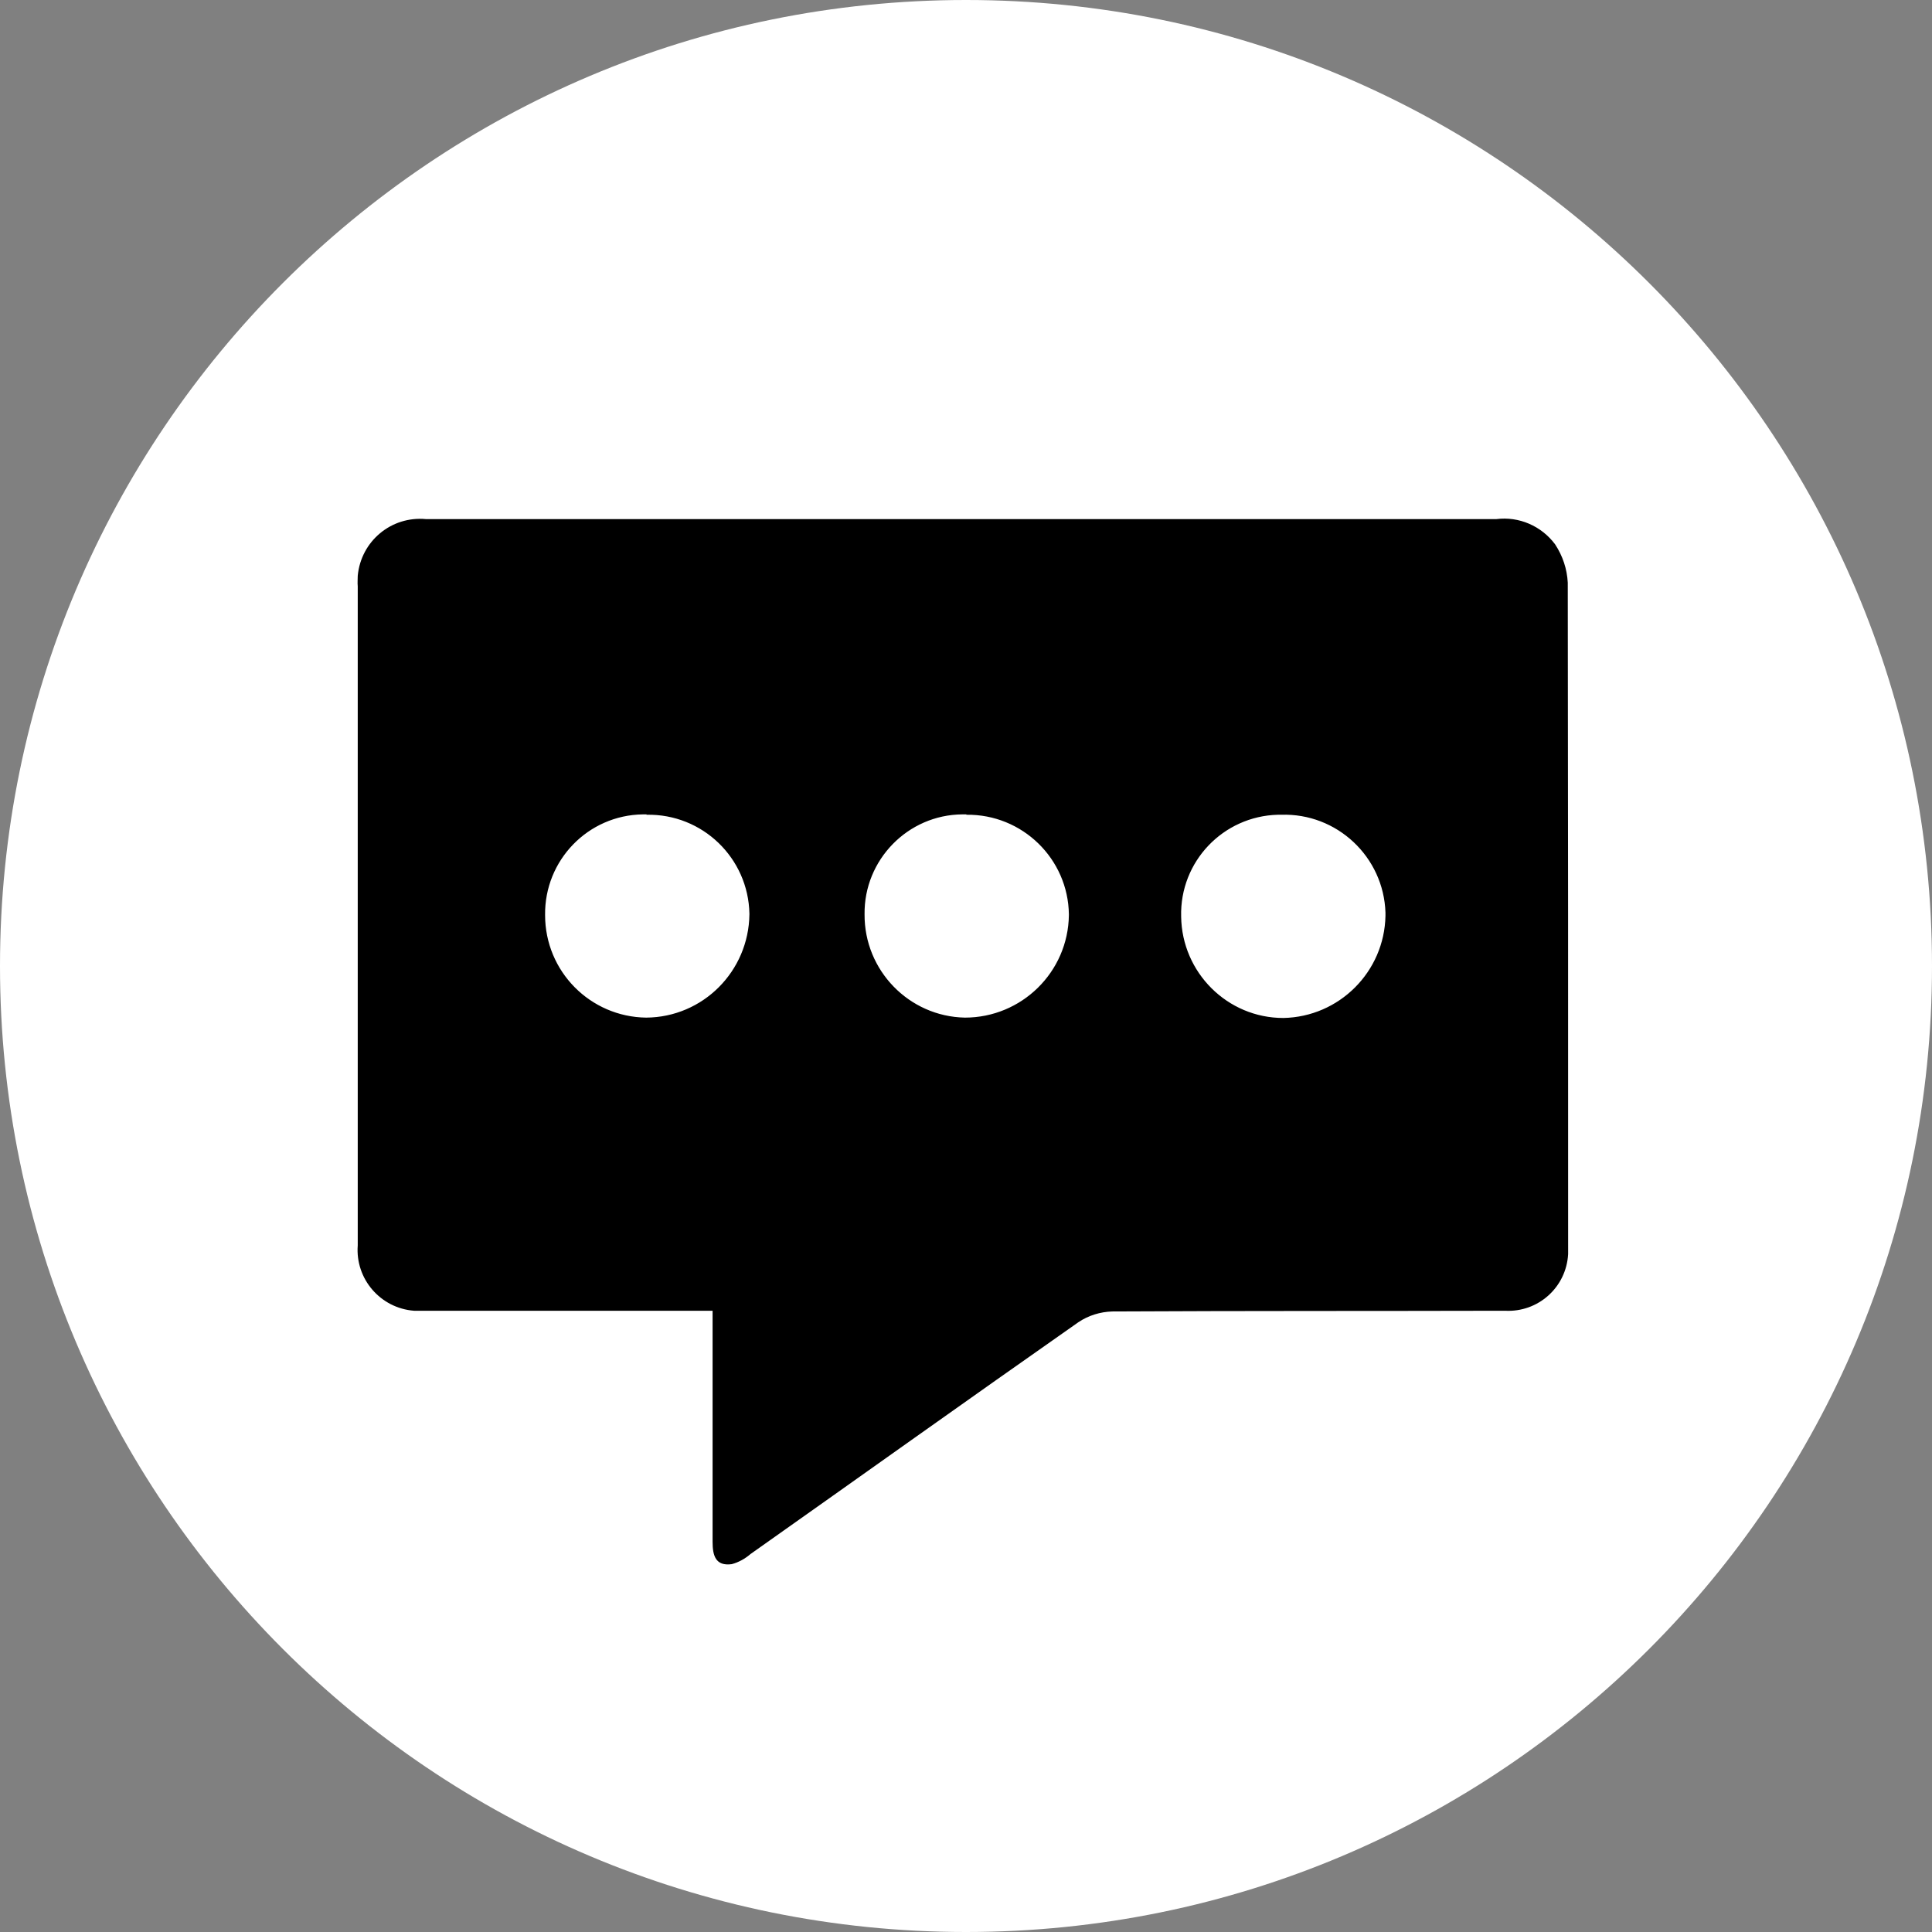 <?xml version="1.0" encoding="UTF-8"?><svg id="Layer_1" xmlns="http://www.w3.org/2000/svg" viewBox="0 0 53.52 53.52"><rect x="0" y="0" width="53.52" height="53.52" fill="#808080" stroke="none"/><defs><style>.cls-1,.cls-2{stroke-width:0px;}.cls-2{fill:#fff;}</style></defs><g id="Group_3718"><path id="Path_50" class="cls-2" d="m26.76,0C41.54,0,53.52,11.98,53.52,26.76s-11.98,26.76-26.76,26.76S0,41.54,0,26.76C0,11.98,11.98,0,26.76,0h0Z"/><path id="Path_13" class="cls-1" d="m19.74,36.32v6.39c0,.38.08.68.53.62.19-.05.37-.15.52-.28,3.03-2.14,6.04-4.29,9.08-6.42.28-.19.61-.29.94-.3,3.91-.02,6.97-.01,10.88-.02.92.05,1.7-.65,1.75-1.57,0-.06,0-.12,0-.18,0-6.14,0-12.28-.01-18.42-.02-.38-.14-.74-.35-1.06-.38-.51-1-.78-1.63-.7-5.66,0-10.48,0-16.14,0h-13.51c-.96-.09-1.8.61-1.89,1.57,0,.1-.01.2,0,.29,0,6.09,0,12.17,0,18.26-.07.93.63,1.74,1.56,1.81.09,0,.17,0,.26,0h8.01Zm-1.83-13.75c1.55-.03,2.82,1.2,2.85,2.74,0,0,0,.01,0,.02-.02,1.58-1.29,2.85-2.86,2.86-1.55-.02-2.8-1.28-2.8-2.84-.02-1.52,1.19-2.77,2.71-2.79.03,0,.07,0,.1,0Zm8.86,0c1.55-.02,2.82,1.22,2.84,2.76,0,0,0,.02,0,.02-.02,1.58-1.31,2.84-2.88,2.84-1.55-.03-2.79-1.31-2.78-2.86-.02-1.51,1.2-2.76,2.71-2.77.04,0,.07,0,.11,0h0Zm8.78,5.63c-1.55,0-2.81-1.26-2.83-2.81-.04-1.52,1.16-2.78,2.68-2.82.03,0,.06,0,.09,0,1.55-.05,2.84,1.17,2.89,2.71,0,.03,0,.06,0,.09-.03,1.55-1.28,2.8-2.83,2.83h0Z"/></g></svg>
